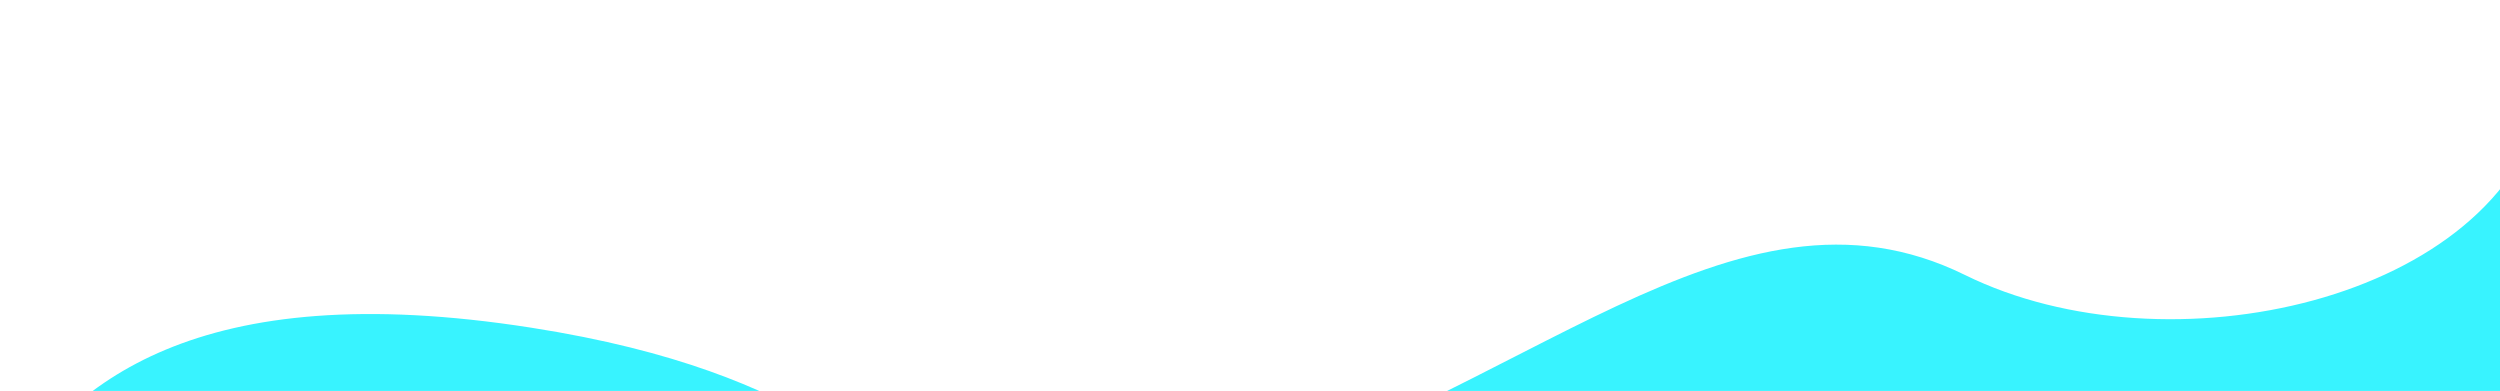 <?xml version="1.0" encoding="UTF-8"?> <svg xmlns="http://www.w3.org/2000/svg" width="1068" height="167" viewBox="0 0 1068 167" fill="none"> <path d="M0.5 210.5C29.5 164 83.5 117.5 227 140C351.791 159.567 371.833 204.309 418.338 217.422L475.768 218.374C485.895 216.653 497.206 214.071 510 210.5C651.5 171 740 68.5 839.5 117.5C926.046 160.121 1067.44 128.597 1087 42.672V0.5C1090.12 15.732 1089.93 29.812 1087 42.672V228.5L475.768 218.374C450.981 222.585 433.292 221.639 418.338 217.422L0.5 210.5Z" fill="#38F3FF"></path> </svg> 